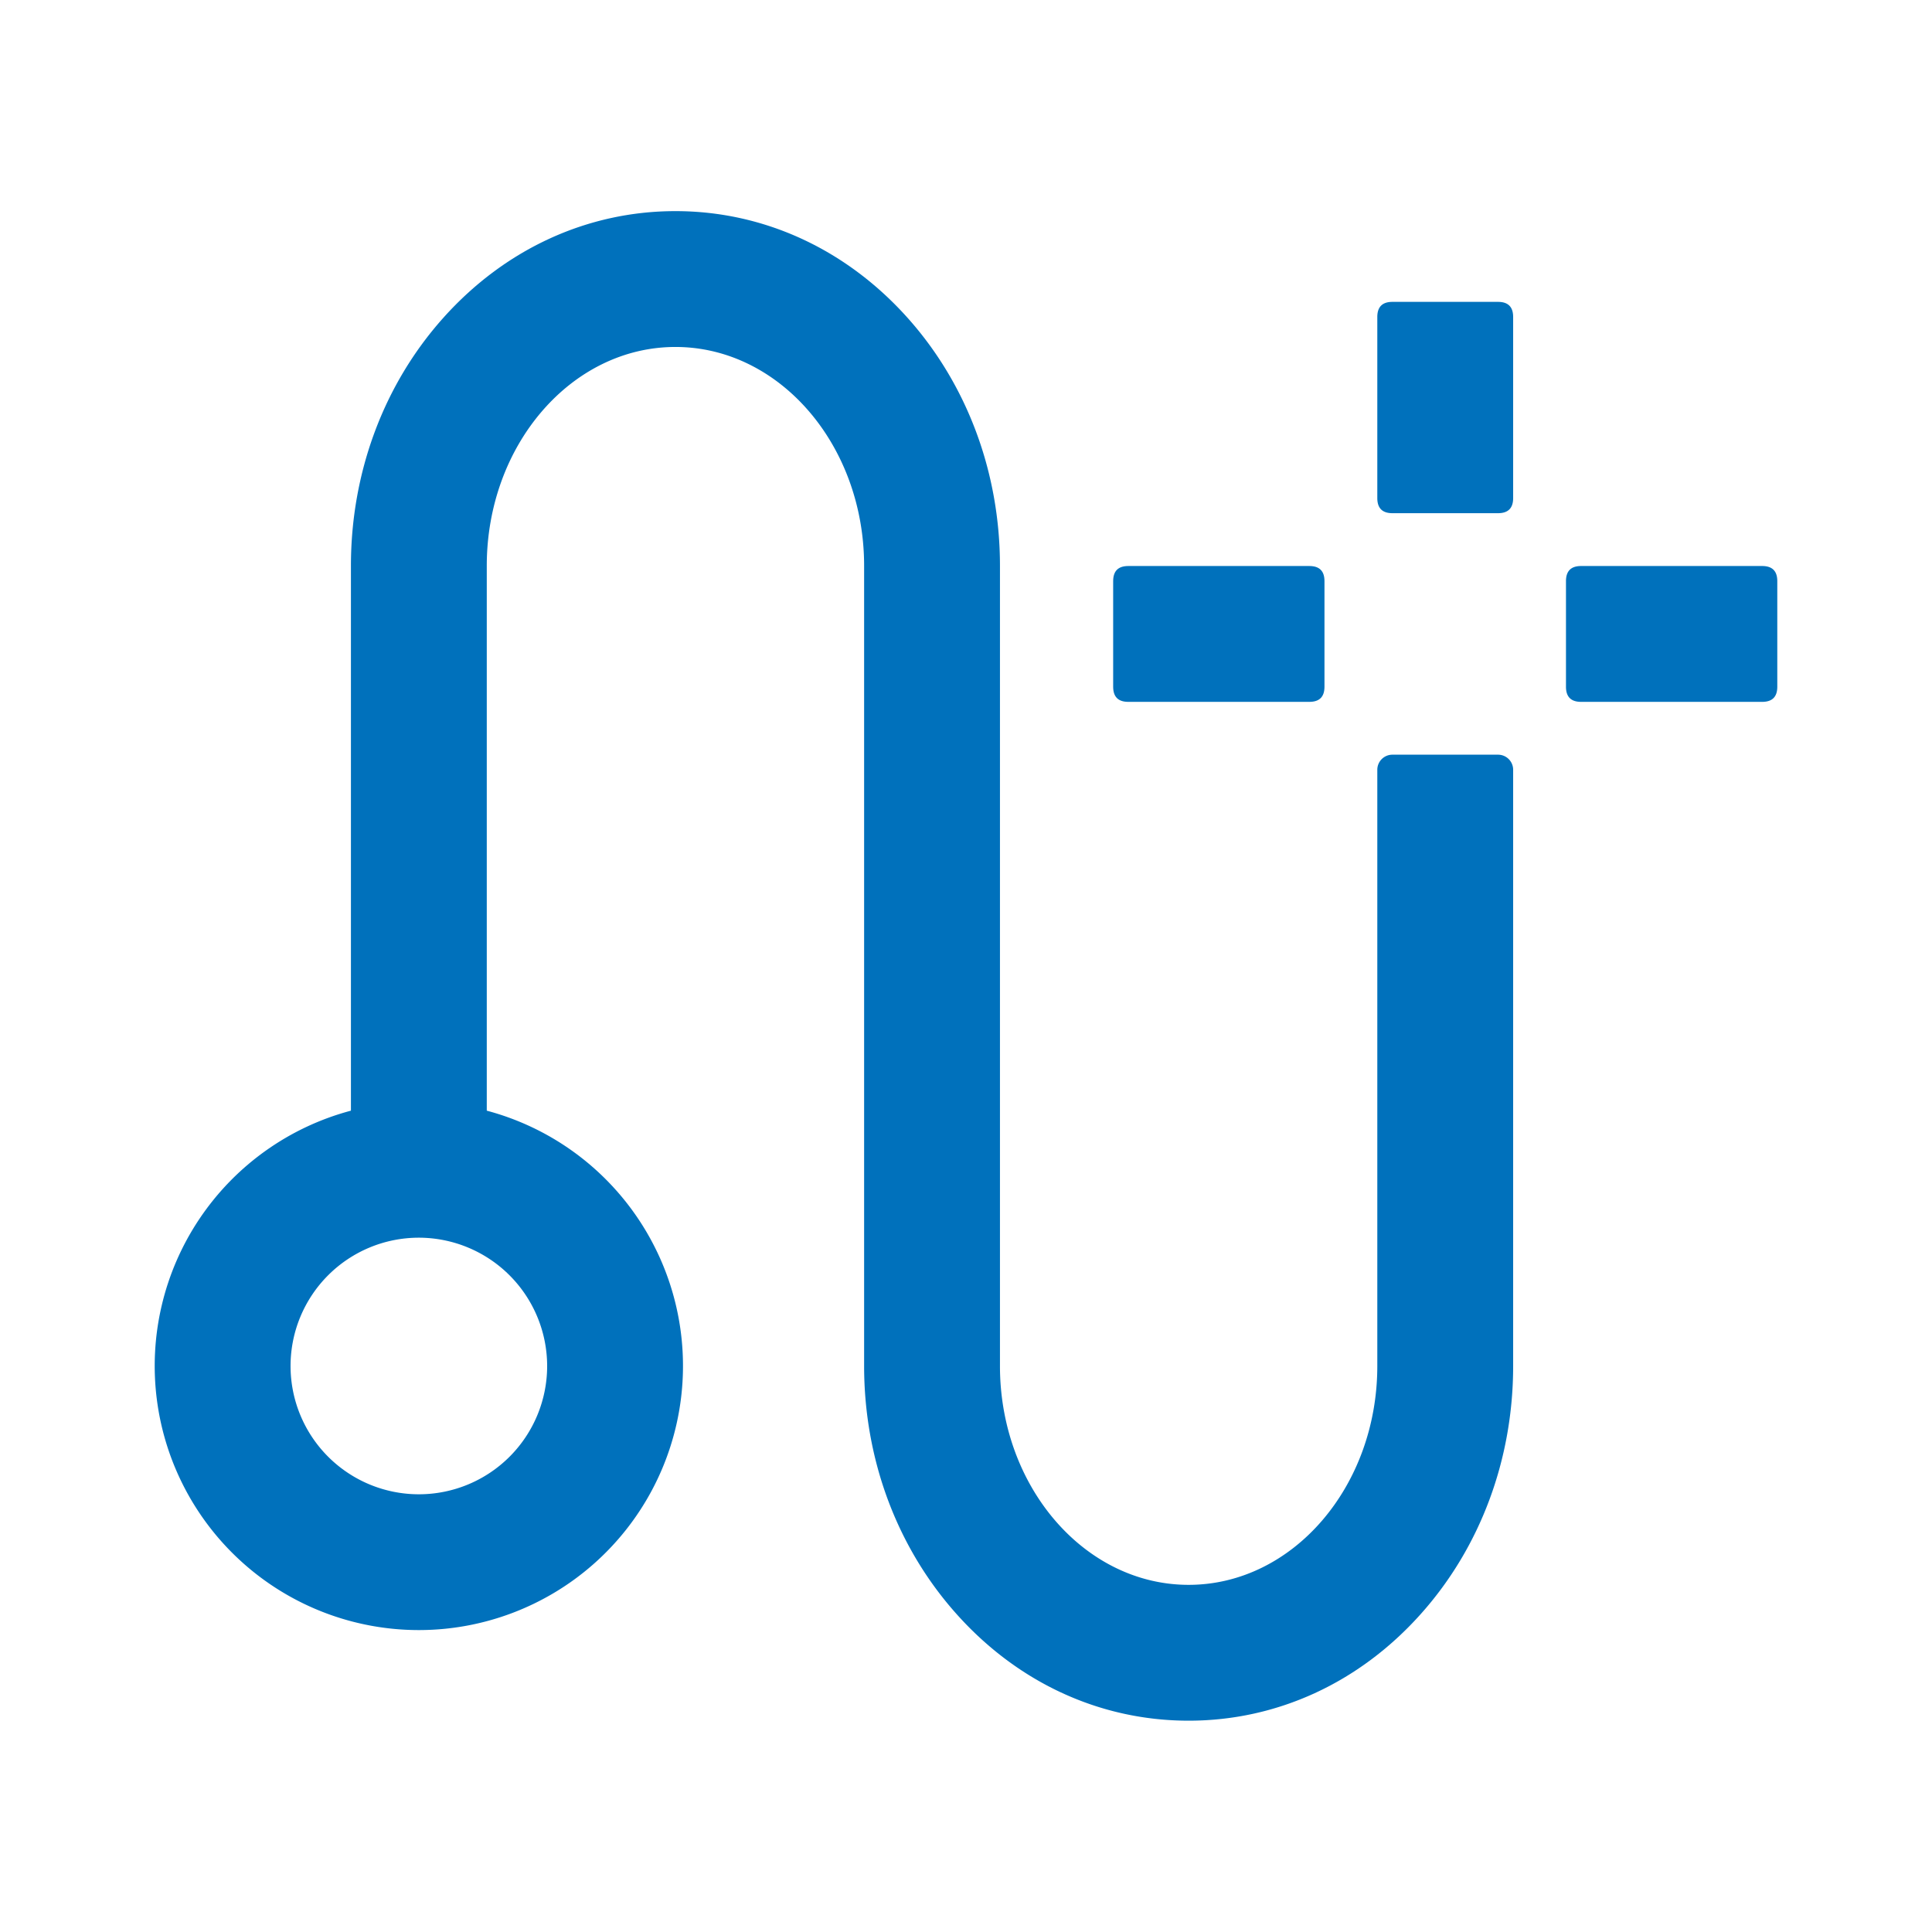 <svg t="1704110827086" class="icon" viewBox="0 0 1024 1024" version="1.1" xmlns="http://www.w3.org/2000/svg"
    p-id="17912" width="32" height="32">
    <path
        d="M794 400h-56a8 8 0 0 0-8 8v316c0 64-44.86 116-100 116s-100-52-100-116V299.9c0-49.47-17.4-96.17-49-131.48-32.61-36.42-76.29-56.52-123-56.52s-90.39 20.1-123 56.52c-31.61 35.31-49 82-49 131.48v288.78a140 140 0 1 0 72 0V299.9c0-64 44.86-116 100-116s100 52 100 116V724c0 49.47 17.4 96.16 49 131.48C539.61 892 583.29 912 630 912s90.39-20 123-56.49c31.6-35.32 49-82 49-131.48V408a8 8 0 0 0-8-8zM290 724a68 68 0 1 1-68-68 68.07 68.07 0 0 1 68 68z m448-564h56q8 0 8 8v96q0 8-8 8h-56q-8 0-8-8v-96q0-8 8-8z m100 140h96q8 0 8 8v56q0 8-8 8h-96q-8 0-8-8v-56q0-8 8-8z"
        p-id="17913" fill="#0071bc"></path>
    <path d="M598 300h96q8 0 8 8v56q0 8-8 8h-96q-8 0-8-8v-56q0-8 8-8z" p-id="17914" fill="#0071bc"></path>
</svg>

